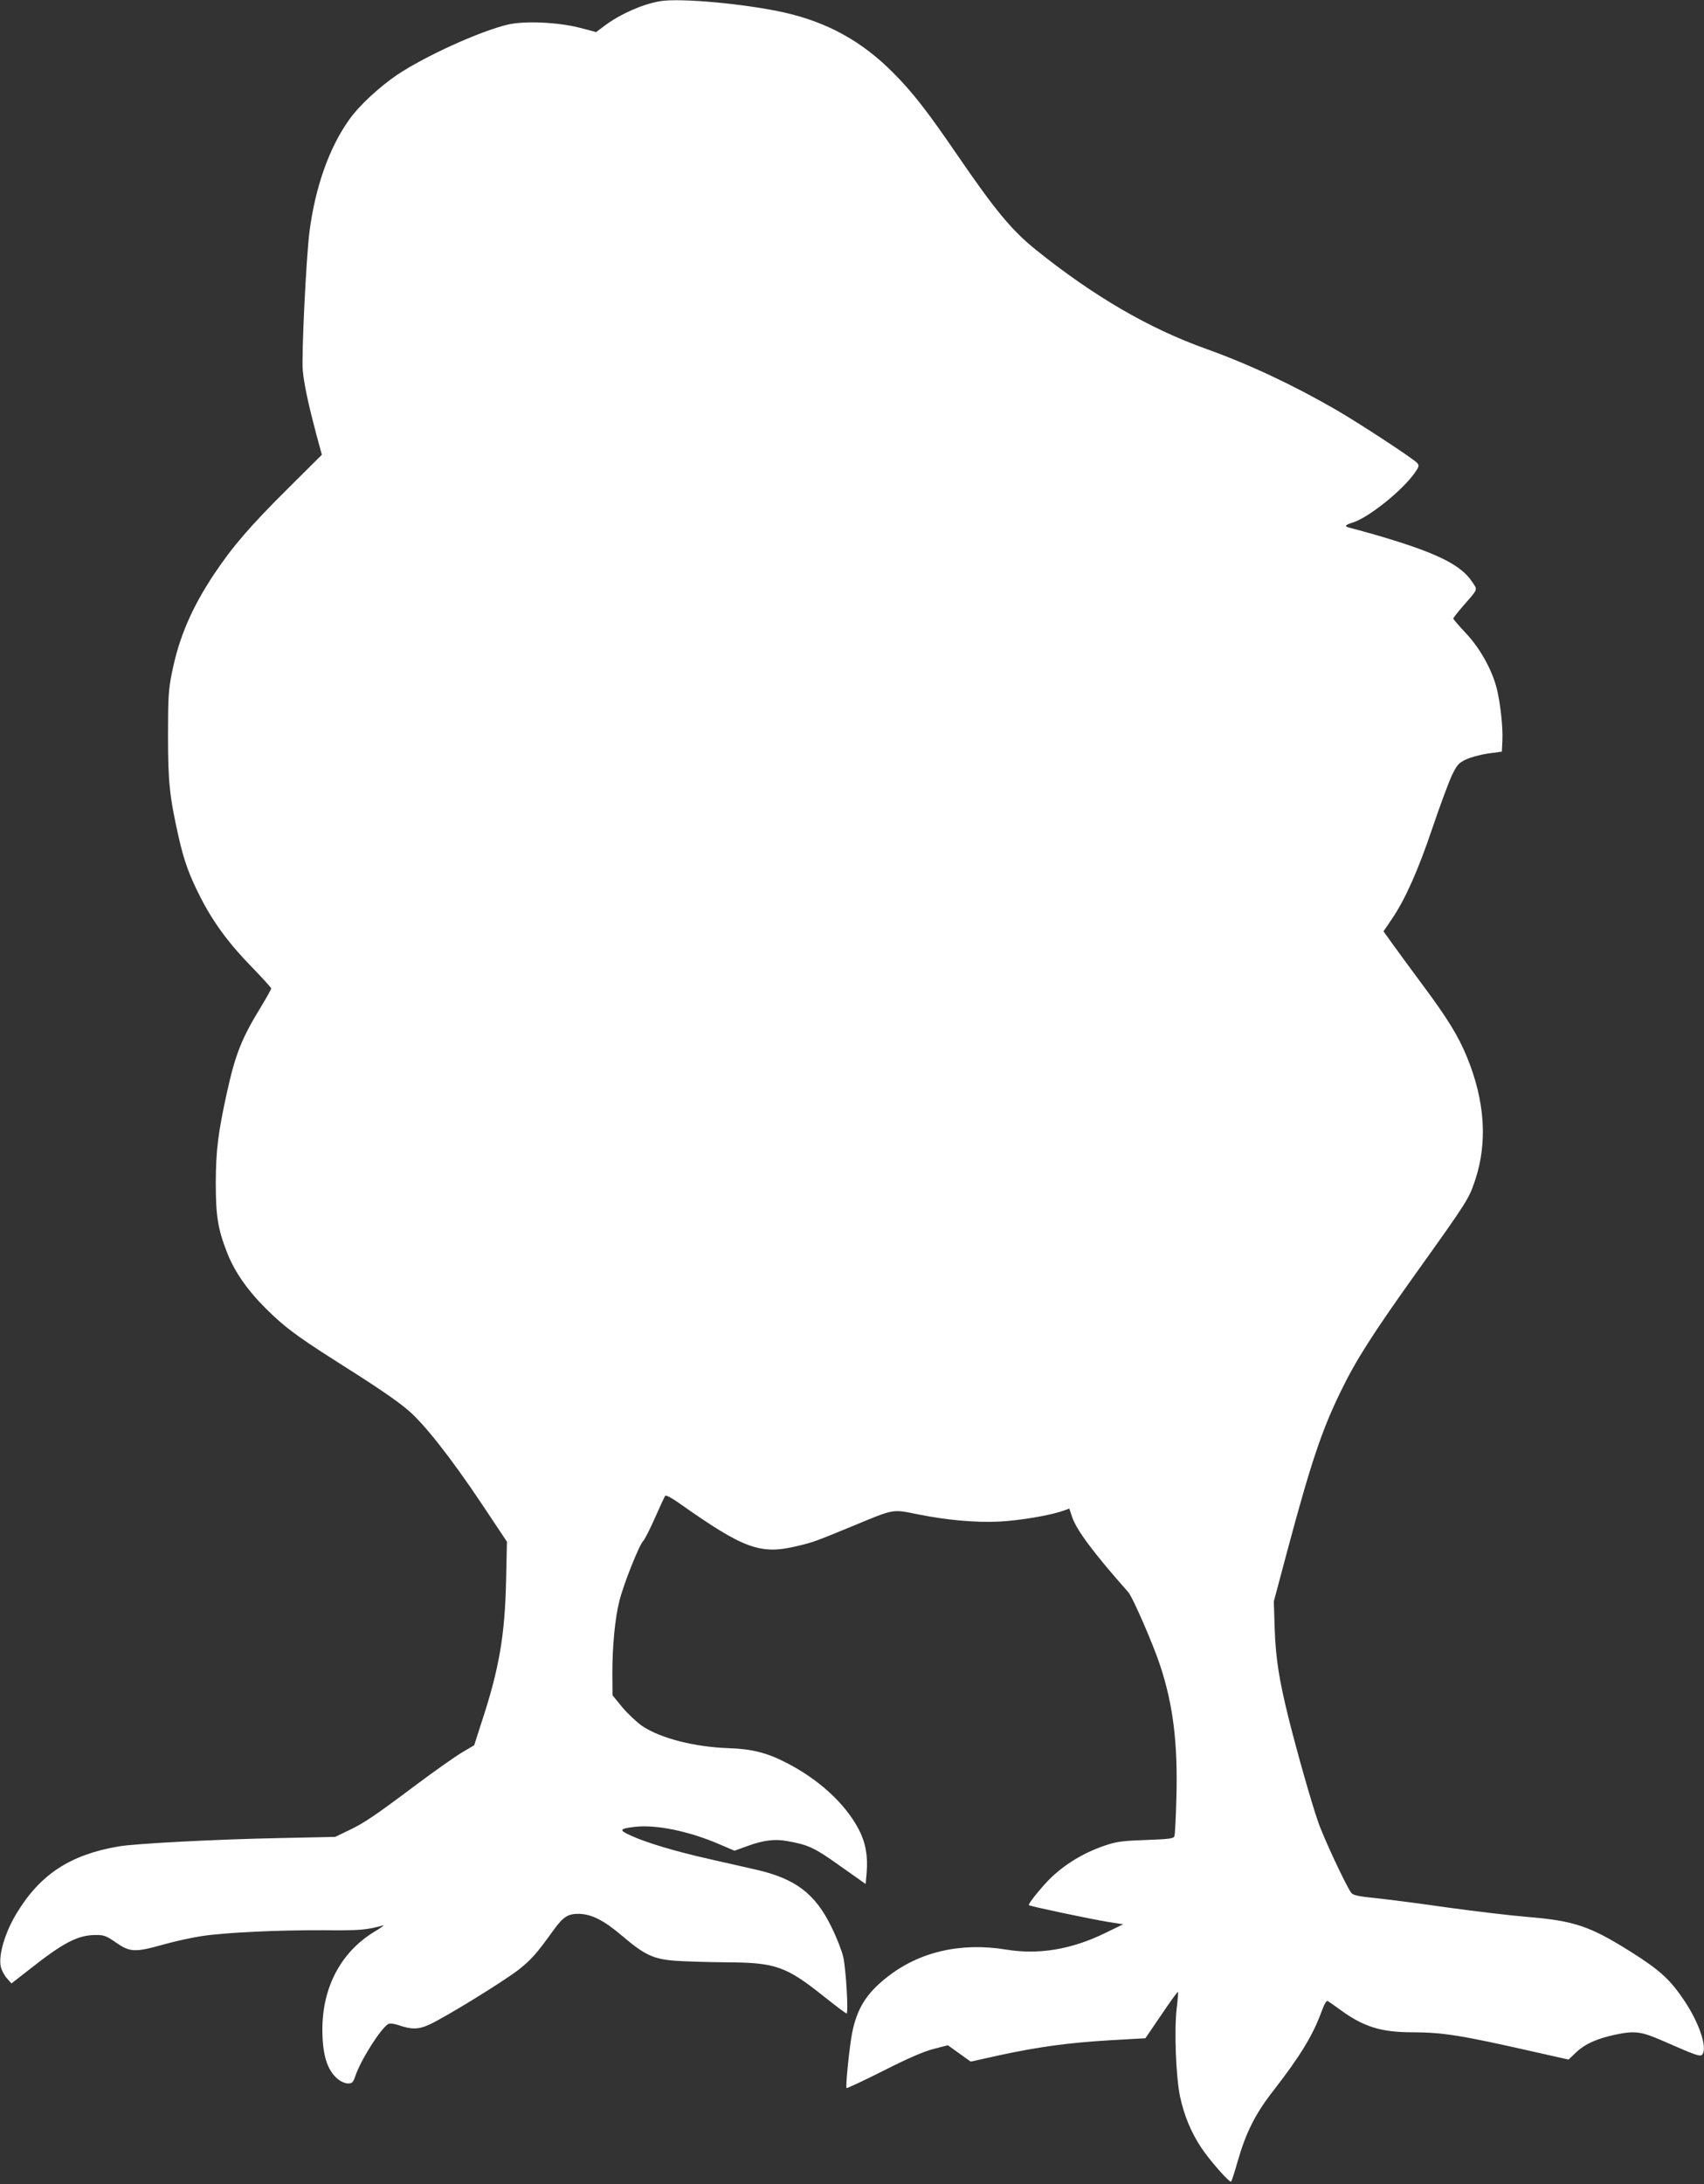 <?xml version="1.0" standalone="no"?>
<!DOCTYPE svg PUBLIC "-//W3C//DTD SVG 20010904//EN"
 "http://www.w3.org/TR/2001/REC-SVG-20010904/DTD/svg10.dtd">
<svg version="1.0" xmlns="http://www.w3.org/2000/svg"
 width="999pt" height="1280pt" viewBox="0 0 999 1280"
 preserveAspectRatio="xMidYMid meet">
<rect x="0" y="0" width="999" height="1280" fill="#333333" stroke="none"/>
<g transform="translate(0,1280) scale(0.1,-0.1)"
fill="#ffffff" stroke="none">
<path d="M3870 12793 c-102 -17 -233 -75 -323 -142 l-52 -39 -95 25 c-127 33
-325 42 -422 19 -163 -38 -484 -184 -649 -294 -107 -73 -224 -181 -283 -265
-116 -163 -197 -392 -231 -650 -20 -153 -48 -733 -40 -817 7 -81 35 -208 78
-370 l34 -125 -196 -195 c-221 -219 -329 -344 -436 -505 -131 -197 -205 -369
-247 -577 -20 -100 -23 -142 -23 -368 0 -272 9 -357 61 -590 33 -146 63 -229
130 -360 75 -147 170 -275 302 -409 61 -63 112 -119 112 -124 0 -5 -27 -53
-59 -106 -114 -186 -150 -276 -200 -501 -53 -241 -65 -342 -66 -530 0 -194 12
-272 65 -407 43 -113 120 -224 230 -333 103 -103 183 -162 385 -291 257 -162
381 -246 447 -303 95 -80 254 -283 430 -546 l150 -225 -5 -230 c-7 -319 -41
-516 -142 -823 l-45 -140 -71 -42 c-39 -23 -160 -108 -268 -189 -250 -187
-305 -224 -399 -269 l-77 -37 -330 -7 c-360 -7 -845 -32 -940 -49 -283 -48
-460 -164 -597 -391 -67 -109 -107 -242 -94 -311 4 -21 20 -52 35 -69 l28 -32
109 85 c199 157 282 199 387 199 47 0 61 -5 118 -45 81 -56 110 -58 280 -10
68 19 169 41 224 49 141 21 441 35 710 34 215 -2 252 1 350 28 11 3 -9 -12
-44 -33 -200 -119 -311 -326 -311 -577 0 -148 28 -238 90 -290 18 -15 44 -26
60 -26 24 0 30 6 41 37 30 95 151 286 196 312 9 4 32 2 55 -6 81 -28 121 -27
183 1 95 43 440 256 526 323 76 61 103 91 203 230 58 80 85 98 151 97 73 -2
144 -37 250 -127 134 -114 184 -138 314 -148 58 -4 192 -8 296 -9 290 -1 352
-22 575 -200 69 -55 129 -100 133 -100 12 0 -3 256 -19 330 -8 36 -39 116 -70
178 -95 195 -211 283 -446 336 -62 14 -185 42 -273 62 -196 44 -365 95 -453
135 -76 34 -73 42 21 53 125 14 318 -26 494 -102 l89 -38 75 27 c95 35 162 43
237 29 122 -22 157 -38 308 -146 l149 -105 6 68 c8 97 -7 177 -47 253 -80 152
-238 296 -431 393 -109 56 -200 78 -333 82 -199 7 -397 58 -504 129 -33 23
-86 73 -118 111 l-57 70 -1 131 c0 159 16 323 41 421 24 98 117 330 139 351 9
9 41 71 70 137 29 66 56 124 60 129 5 5 39 -13 77 -40 387 -273 480 -307 699
-254 90 21 105 27 319 115 251 104 234 101 383 71 173 -35 344 -50 482 -43
117 6 296 36 369 62 l40 14 16 -48 c25 -77 131 -218 329 -441 26 -28 150 -314
189 -435 74 -226 102 -447 94 -760 -3 -121 -8 -227 -12 -236 -5 -14 -31 -17
-163 -22 -124 -4 -172 -9 -227 -27 -126 -40 -237 -104 -329 -190 -50 -47 -141
-158 -134 -165 6 -7 379 -85 468 -99 l85 -13 -107 -52 c-197 -96 -389 -128
-582 -96 -265 43 -510 -14 -698 -164 -119 -94 -173 -181 -202 -323 -16 -82
-40 -317 -33 -325 3 -2 100 43 215 101 144 73 236 113 294 128 l85 22 67 -48
67 -48 162 36 c235 51 414 75 652 89 l210 12 94 138 c51 76 95 136 97 134 2
-2 -1 -44 -7 -93 -16 -125 -5 -405 19 -520 24 -112 65 -211 125 -301 50 -75
166 -207 175 -198 3 3 21 58 39 122 48 167 104 278 210 413 159 205 231 324
283 467 14 39 27 60 34 56 6 -3 40 -27 76 -53 134 -98 238 -130 419 -130 184
-1 284 -17 717 -115 l200 -45 46 44 c50 47 120 79 228 102 115 24 152 19 280
-37 196 -86 220 -95 231 -78 29 41 -20 185 -105 312 -83 125 -145 182 -319
291 -236 148 -327 179 -602 202 -99 8 -306 33 -460 54 -154 22 -343 47 -420
55 -111 11 -142 18 -153 32 -31 42 -164 326 -195 418 -40 116 -120 397 -171
600 -57 229 -77 356 -83 530 l-5 160 80 300 c138 515 202 705 312 930 89 184
188 338 439 690 305 426 313 440 349 548 74 221 58 465 -48 723 -50 122 -115
228 -262 425 -67 90 -145 197 -174 237 l-53 74 49 72 c78 115 153 282 239 537
44 130 95 267 113 305 29 60 39 72 80 92 26 13 85 29 130 36 l83 11 3 65 c4
77 -12 221 -33 305 -28 110 -98 236 -180 323 -41 44 -75 83 -75 87 0 4 26 37
58 74 90 103 86 92 52 142 -68 103 -220 175 -585 280 -60 17 -120 33 -132 36
-34 8 -28 17 19 31 92 29 292 189 363 292 24 34 26 42 14 56 -20 24 -334 230
-479 314 -251 145 -511 267 -766 358 -329 118 -653 307 -986 574 -145 116
-243 234 -468 563 -176 257 -261 366 -376 481 -181 182 -383 293 -633 350
-226 51 -613 87 -731 67z"/>
</g>
</svg>
